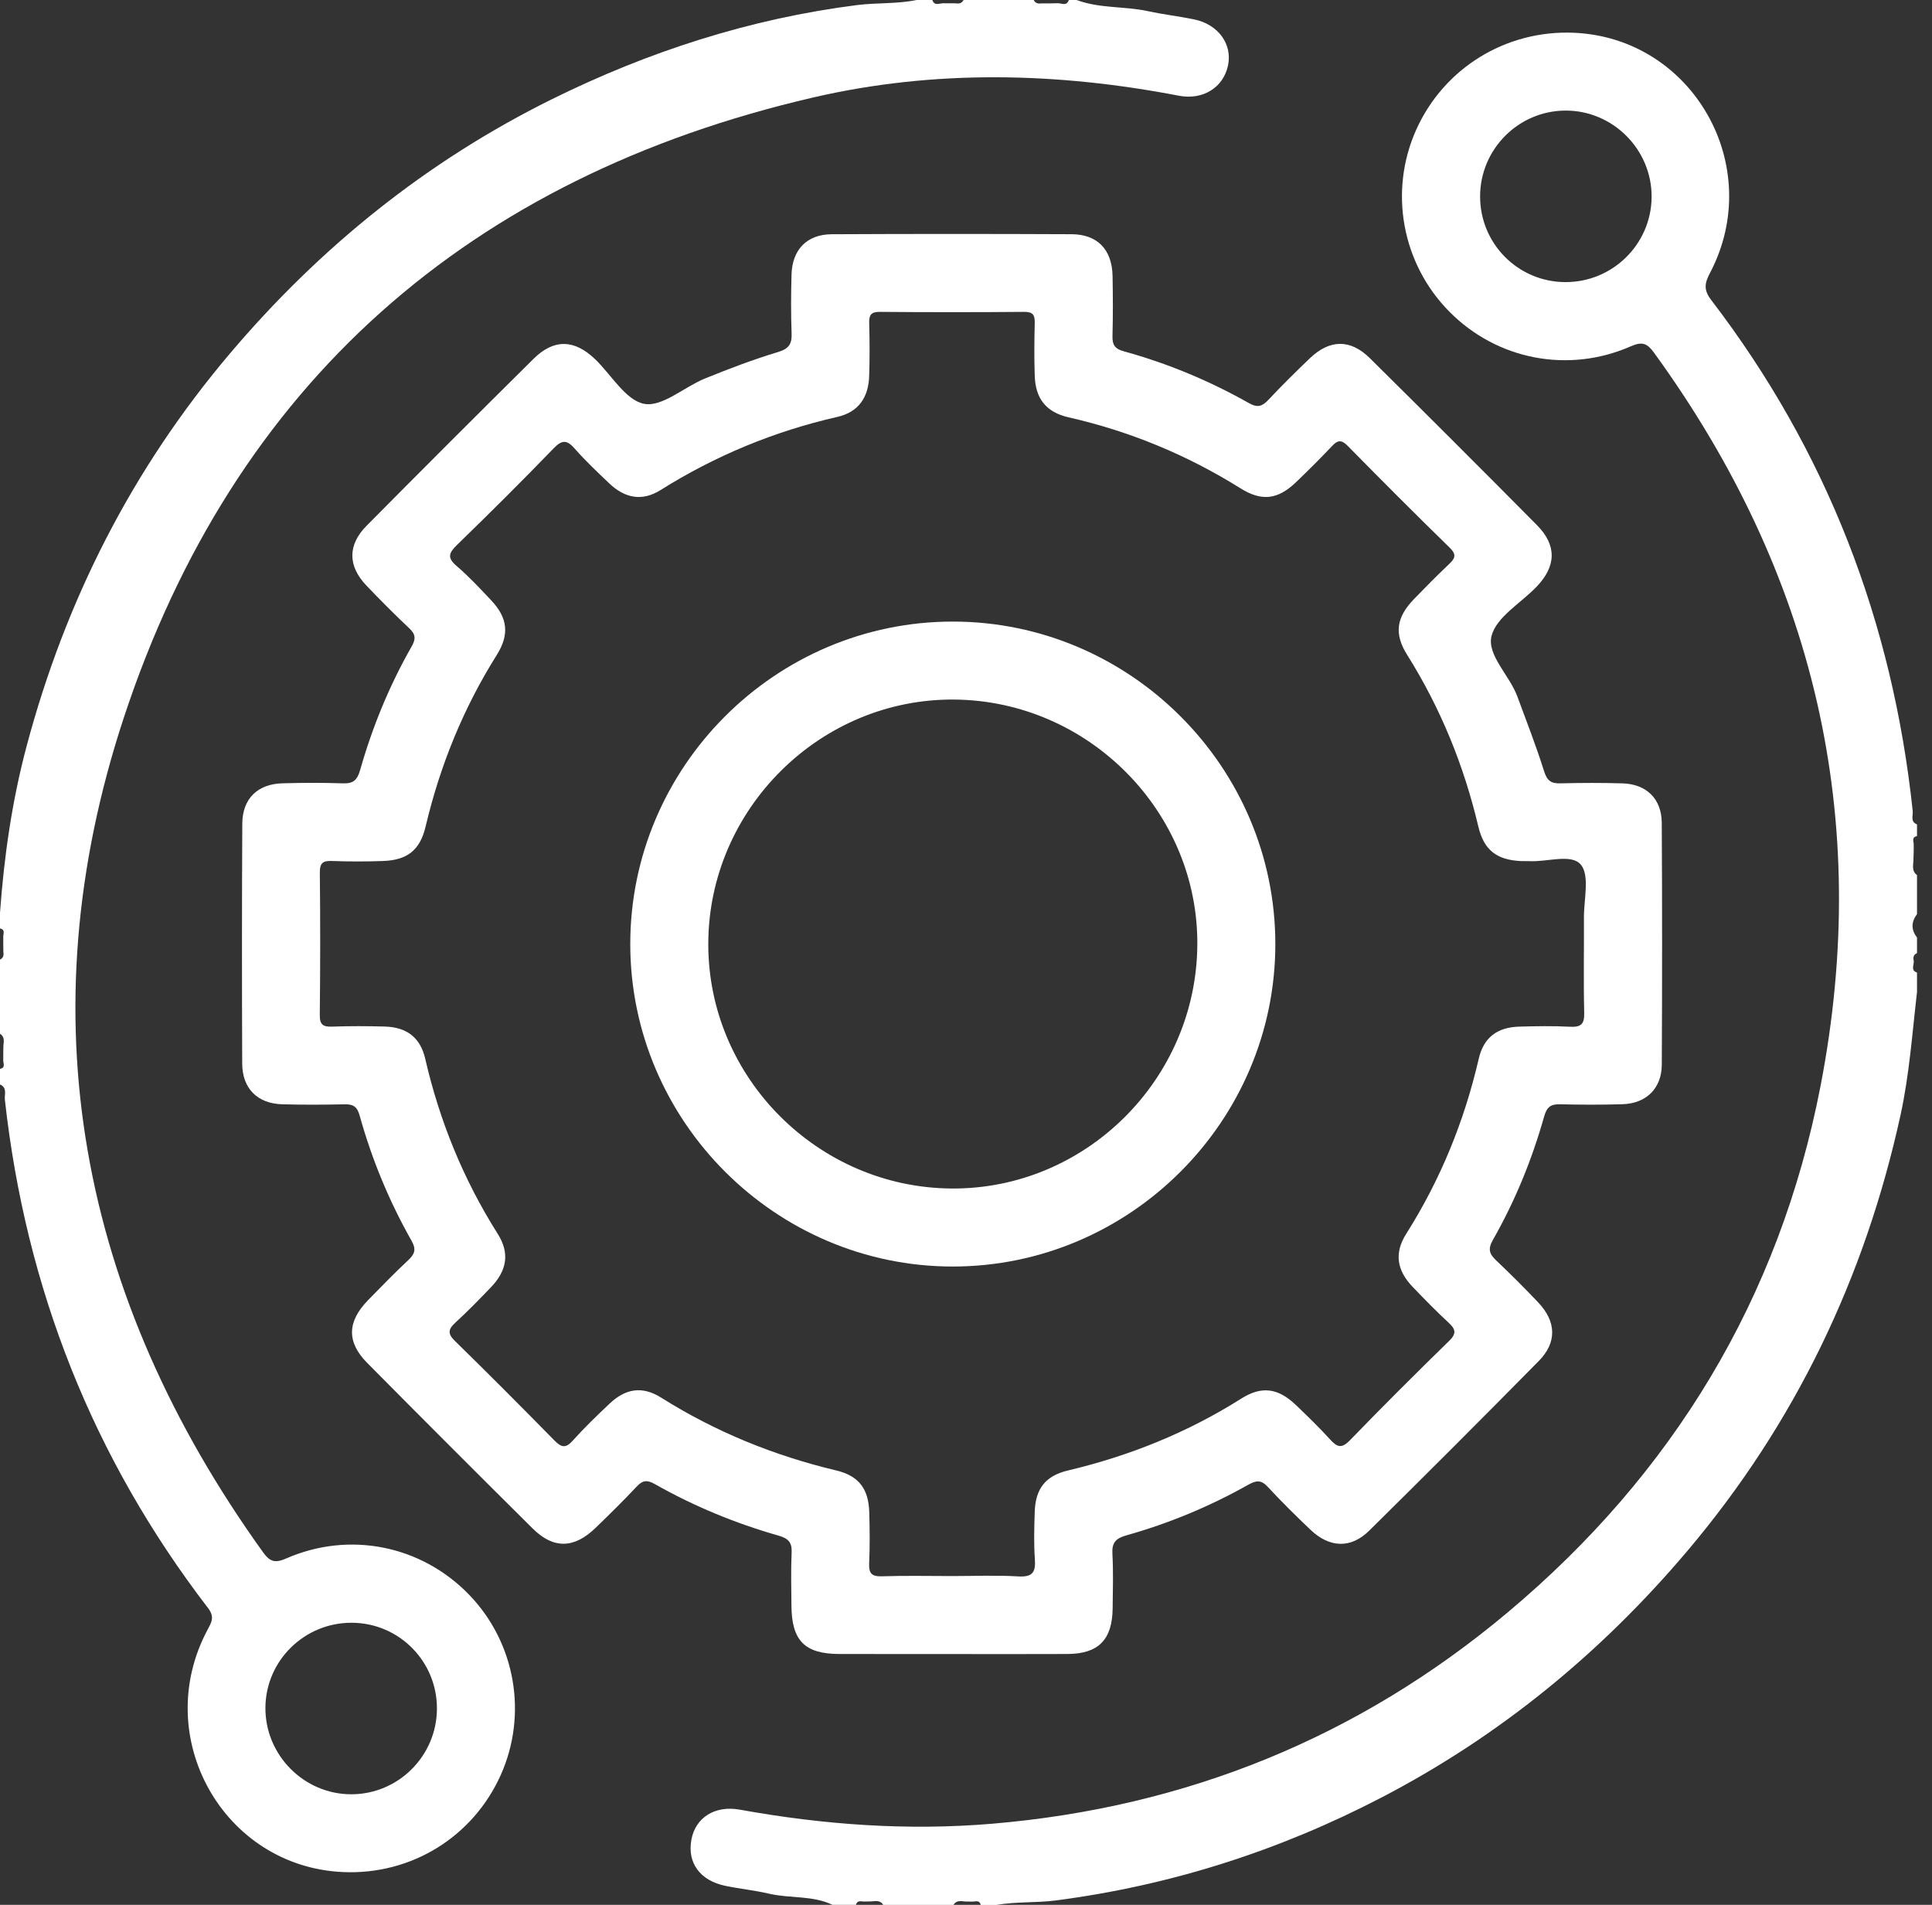 <svg width="71" height="70" viewBox="0 0 71 70" fill="none" xmlns="http://www.w3.org/2000/svg">
<rect x="0" y="0" width="71" height="70" fill="#333333" stroke="none"/>
<g clip-path="url(#clip0_9125_622)">
<path d="M10.514 57.273C10.095 57.456 9.912 57.383 9.665 57.041C2.926 47.658 0.935 37.347 4.549 26.377C8.596 14.09 17.257 6.508 29.885 3.582C34.342 2.55 38.84 2.656 43.326 3.518C44.209 3.687 44.957 3.215 45.128 2.41C45.296 1.623 44.773 0.897 43.881 0.712C43.32 0.596 42.75 0.533 42.191 0.411C41.323 0.222 40.412 0.317 39.566 0C39.47 0 39.375 0 39.279 0C39.196 0.244 39.007 0.109 38.858 0.119C38.762 0.12 38.664 0.123 38.568 0.125C38.472 0.125 38.377 0.125 38.281 0.125C38.16 0.142 38.051 0.128 37.989 0C37.129 0 36.269 0 35.409 0C35.346 0.129 35.236 0.142 35.112 0.122C34.967 0.122 34.824 0.12 34.679 0.12C34.531 0.112 34.345 0.237 34.262 0C34.071 0 33.879 0 33.688 0C32.966 0.149 32.226 0.095 31.499 0.186C27.553 0.687 23.816 1.897 20.266 3.654C15.676 5.928 11.761 9.083 8.449 12.992C4.855 17.235 2.405 22.065 0.976 27.427C0.442 29.433 0.149 31.478 0 33.545C0 33.736 0 33.928 0 34.118C0.178 34.153 0.136 34.28 0.12 34.399C0.12 34.494 0.12 34.59 0.12 34.685C0.122 34.781 0.122 34.877 0.123 34.973C0.143 35.095 0.129 35.204 0 35.265C0 36.173 0 37.081 0 37.989C0.176 38.098 0.142 38.266 0.125 38.429C0.123 38.524 0.122 38.618 0.12 38.713C0.12 38.807 0.12 38.904 0.12 38.998C0.139 39.117 0.185 39.248 0 39.279C0 39.47 0 39.662 0 39.853C0.275 39.967 0.159 40.225 0.179 40.412C0.945 47.328 3.405 53.567 7.644 59.092C7.895 59.42 7.778 59.61 7.625 59.896C5.526 63.83 8.203 68.601 12.607 68.796C15.107 68.906 17.375 67.513 18.4 65.234C19.404 62.996 18.941 60.358 17.234 58.598C15.482 56.791 12.843 56.252 10.514 57.273ZM12.922 65.937C11.173 65.945 9.734 64.492 9.754 62.74C9.774 61.014 11.195 59.625 12.932 59.634C14.665 59.643 16.06 61.049 16.057 62.786C16.056 64.517 14.649 65.93 12.922 65.937Z" fill="white"/>
<path d="M70.291 29.8C69.554 22.858 67.137 16.577 62.885 11.024C62.603 10.655 62.64 10.413 62.841 10.032C64.9 6.114 62.213 1.39 57.838 1.204C55.341 1.098 53.063 2.5 52.045 4.768C51.031 7.029 51.516 9.689 53.265 11.455C55.011 13.219 57.631 13.738 59.937 12.724C60.361 12.538 60.54 12.625 60.785 12.962C66.676 21.072 68.81 30.058 66.904 39.908C65.394 47.707 61.479 54.164 55.399 59.26C49.923 63.85 43.586 66.418 36.454 67.02C33.337 67.282 30.254 67.057 27.186 66.502C26.274 66.337 25.557 66.792 25.408 67.607C25.253 68.45 25.719 69.103 26.642 69.299C27.179 69.412 27.728 69.465 28.261 69.59C29.032 69.771 29.857 69.646 30.596 70.001C30.883 70.001 31.17 70.001 31.456 70.001C31.497 69.838 31.62 69.867 31.736 69.879C31.832 69.878 31.928 69.875 32.023 69.874C32.185 69.861 32.354 69.825 32.458 70.003C33.319 70.003 34.179 70.003 35.039 70.003C35.146 69.825 35.314 69.861 35.476 69.878C35.572 69.879 35.667 69.881 35.763 69.882C35.88 69.865 36.004 69.838 36.042 70.004C36.233 70.004 36.425 70.004 36.616 70.004C37.341 69.877 38.081 69.933 38.806 69.838C43.012 69.29 47 68.016 50.758 66.062C55.105 63.803 58.831 60.749 61.997 57.009C65.963 52.324 68.534 46.96 69.844 40.974C70.169 39.483 70.274 37.967 70.449 36.459C70.449 36.22 70.449 35.982 70.449 35.742C70.211 35.658 70.337 35.473 70.331 35.324C70.302 35.198 70.307 35.084 70.449 35.026C70.449 34.835 70.449 34.643 70.449 34.452C70.227 34.166 70.235 33.879 70.449 33.592C70.449 33.115 70.449 32.636 70.449 32.159C70.238 32.002 70.318 31.78 70.318 31.577C70.321 31.481 70.324 31.386 70.327 31.291C70.327 31.197 70.328 31.101 70.328 31.006C70.311 30.889 70.265 30.758 70.449 30.725C70.449 30.582 70.449 30.438 70.449 30.295C70.192 30.196 70.31 29.965 70.291 29.8ZM57.523 10.367C55.788 10.36 54.393 8.957 54.393 7.219C54.393 5.488 55.797 4.073 57.523 4.064C59.276 4.054 60.715 5.503 60.696 7.255C60.675 8.983 59.257 10.374 57.523 10.367Z" fill="white"/>
<path d="M61.069 30.239C61.065 29.359 60.508 28.816 59.634 28.788C58.87 28.765 58.104 28.768 57.34 28.787C56.999 28.796 56.854 28.688 56.745 28.343C56.453 27.412 56.097 26.503 55.759 25.587C55.472 24.815 54.637 24.066 54.813 23.371C54.991 22.672 55.897 22.161 56.474 21.556C57.198 20.798 57.214 20.035 56.479 19.294C54.443 17.241 52.399 15.197 50.343 13.164C49.625 12.453 48.865 12.469 48.137 13.166C47.62 13.66 47.108 14.165 46.619 14.687C46.392 14.929 46.225 14.998 45.902 14.816C44.446 13.993 42.907 13.352 41.293 12.908C40.979 12.822 40.875 12.677 40.883 12.36C40.903 11.62 40.9 10.879 40.886 10.138C40.866 9.172 40.331 8.611 39.38 8.607C36.441 8.594 33.502 8.593 30.563 8.608C29.651 8.613 29.111 9.178 29.088 10.095C29.069 10.812 29.064 11.528 29.091 12.245C29.107 12.641 28.995 12.816 28.585 12.939C27.675 13.213 26.783 13.554 25.901 13.912C25.14 14.224 24.336 14.963 23.676 14.841C22.994 14.715 22.468 13.772 21.866 13.196C21.105 12.466 20.351 12.449 19.608 13.186C17.554 15.22 15.509 17.264 13.475 19.317C12.769 20.029 12.779 20.801 13.47 21.523C13.981 22.058 14.505 22.584 15.042 23.091C15.276 23.311 15.286 23.479 15.127 23.758C14.31 25.192 13.685 26.711 13.235 28.297C13.128 28.668 12.984 28.8 12.604 28.787C11.864 28.761 11.123 28.765 10.382 28.785C9.464 28.81 8.909 29.352 8.904 30.269C8.889 33.208 8.889 36.147 8.901 39.086C8.905 40.002 9.461 40.555 10.372 40.581C11.136 40.602 11.901 40.598 12.665 40.582C12.975 40.576 13.124 40.663 13.214 40.986C13.663 42.598 14.298 44.139 15.124 45.595C15.303 45.912 15.244 46.083 15.001 46.311C14.495 46.782 14.013 47.281 13.528 47.777C12.757 48.567 12.733 49.317 13.494 50.085C15.512 52.122 17.539 54.149 19.574 56.169C20.338 56.929 21.098 56.912 21.886 56.148C22.401 55.649 22.914 55.147 23.403 54.624C23.623 54.389 23.79 54.382 24.065 54.538C25.5 55.351 27.018 55.978 28.604 56.43C28.971 56.535 29.111 56.677 29.092 57.061C29.062 57.704 29.081 58.351 29.085 58.996C29.091 60.291 29.571 60.779 30.846 60.782C32.232 60.785 33.617 60.784 35.003 60.784C36.412 60.784 37.823 60.789 39.232 60.782C40.366 60.776 40.877 60.256 40.889 59.108C40.896 58.438 40.918 57.769 40.88 57.101C40.857 56.684 41.008 56.53 41.401 56.42C42.965 55.98 44.46 55.358 45.876 54.561C46.169 54.396 46.351 54.38 46.594 54.644C47.096 55.187 47.625 55.708 48.161 56.218C48.862 56.885 49.644 56.915 50.319 56.248C52.41 54.184 54.489 52.106 56.55 50.014C57.226 49.328 57.194 48.563 56.523 47.856C56.03 47.337 55.523 46.83 55.002 46.336C54.748 46.097 54.658 45.925 54.863 45.565C55.68 44.133 56.301 42.611 56.748 41.024C56.847 40.672 56.998 40.572 57.339 40.581C58.103 40.599 58.868 40.602 59.633 40.578C60.501 40.549 61.066 39.997 61.07 39.124C61.085 36.164 61.085 33.201 61.069 30.239ZM58.219 37.226C58.229 37.645 58.092 37.751 57.696 37.731C57.077 37.699 56.454 37.709 55.834 37.727C55.025 37.749 54.523 38.124 54.343 38.908C53.812 41.204 52.937 43.35 51.676 45.344C51.232 46.047 51.331 46.683 51.913 47.29C52.343 47.738 52.777 48.183 53.233 48.604C53.494 48.847 53.536 49.003 53.252 49.279C52.02 50.481 50.802 51.695 49.606 52.931C49.301 53.246 49.136 53.179 48.882 52.899C48.481 52.458 48.051 52.042 47.62 51.629C46.967 51.008 46.368 50.921 45.615 51.397C43.641 52.644 41.511 53.501 39.243 54.039C38.417 54.235 38.049 54.714 38.025 55.571C38.008 56.145 37.989 56.72 38.031 57.29C38.066 57.772 37.952 57.962 37.424 57.931C36.614 57.882 35.8 57.918 34.989 57.918C34.128 57.918 33.268 57.898 32.41 57.927C32.02 57.94 31.925 57.806 31.941 57.441C31.97 56.821 31.962 56.198 31.945 55.578C31.921 54.72 31.568 54.237 30.732 54.037C28.442 53.491 26.294 52.618 24.299 51.362C23.61 50.929 22.998 51.02 22.408 51.576C21.939 52.018 21.473 52.468 21.043 52.947C20.778 53.242 20.62 53.184 20.371 52.931C19.166 51.704 17.952 50.485 16.722 49.282C16.448 49.016 16.463 48.854 16.732 48.607C17.19 48.187 17.624 47.743 18.053 47.293C18.633 46.685 18.735 46.045 18.293 45.346C17.033 43.352 16.157 41.206 15.627 38.909C15.446 38.124 14.946 37.747 14.139 37.724C13.494 37.706 12.849 37.704 12.204 37.727C11.874 37.738 11.748 37.659 11.752 37.299C11.771 35.556 11.772 33.812 11.754 32.068C11.749 31.704 11.876 31.627 12.207 31.64C12.827 31.663 13.45 31.663 14.069 31.641C14.966 31.611 15.436 31.243 15.641 30.374C16.172 28.129 17.028 26.024 18.256 24.069C18.731 23.312 18.656 22.702 18.051 22.061C17.641 21.626 17.233 21.186 16.78 20.799C16.42 20.492 16.499 20.313 16.798 20.022C17.998 18.857 19.185 17.678 20.346 16.476C20.665 16.146 20.841 16.169 21.125 16.491C21.519 16.939 21.955 17.35 22.388 17.762C22.973 18.319 23.605 18.428 24.273 18.01C26.291 16.745 28.453 15.849 30.775 15.32C31.539 15.145 31.918 14.619 31.942 13.809C31.962 13.166 31.961 12.519 31.942 11.874C31.934 11.574 32.011 11.458 32.335 11.461C34.103 11.476 35.87 11.476 37.638 11.461C37.969 11.458 38.033 11.584 38.026 11.878C38.009 12.523 38.005 13.168 38.026 13.814C38.053 14.654 38.452 15.15 39.268 15.336C41.518 15.848 43.618 16.714 45.577 17.939C46.375 18.44 46.964 18.359 47.638 17.711C48.085 17.28 48.527 16.843 48.953 16.391C49.159 16.17 49.297 16.152 49.523 16.381C50.763 17.641 52.01 18.893 53.276 20.127C53.553 20.396 53.46 20.537 53.236 20.746C52.802 21.156 52.383 21.582 51.967 22.011C51.314 22.686 51.223 23.287 51.714 24.068C52.941 26.024 53.798 28.129 54.328 30.374C54.535 31.244 55.002 31.601 55.901 31.644C55.997 31.648 56.093 31.64 56.188 31.645C56.846 31.687 57.75 31.357 58.096 31.776C58.428 32.179 58.205 33.049 58.209 33.713C58.215 34.887 58.19 36.056 58.219 37.226Z" fill="white"/>
<path d="M35.014 22.842C28.499 22.842 23.162 28.178 23.162 34.692C23.162 41.202 28.502 46.543 35.014 46.543C41.525 46.543 46.868 41.203 46.868 34.692C46.867 28.179 41.528 22.842 35.014 22.842ZM34.981 43.676C30.054 43.648 26.016 39.589 26.029 34.676C26.042 29.726 30.149 25.657 35.083 25.708C40.014 25.758 44.047 29.842 44.001 34.74C43.954 39.679 39.89 43.704 34.981 43.676Z" fill="white"/>
</g>
<defs>
<clipPath id="clip0_9125_622">
<rect width="70.45" height="70" fill="white"/>
</clipPath>
</defs>
</svg>

